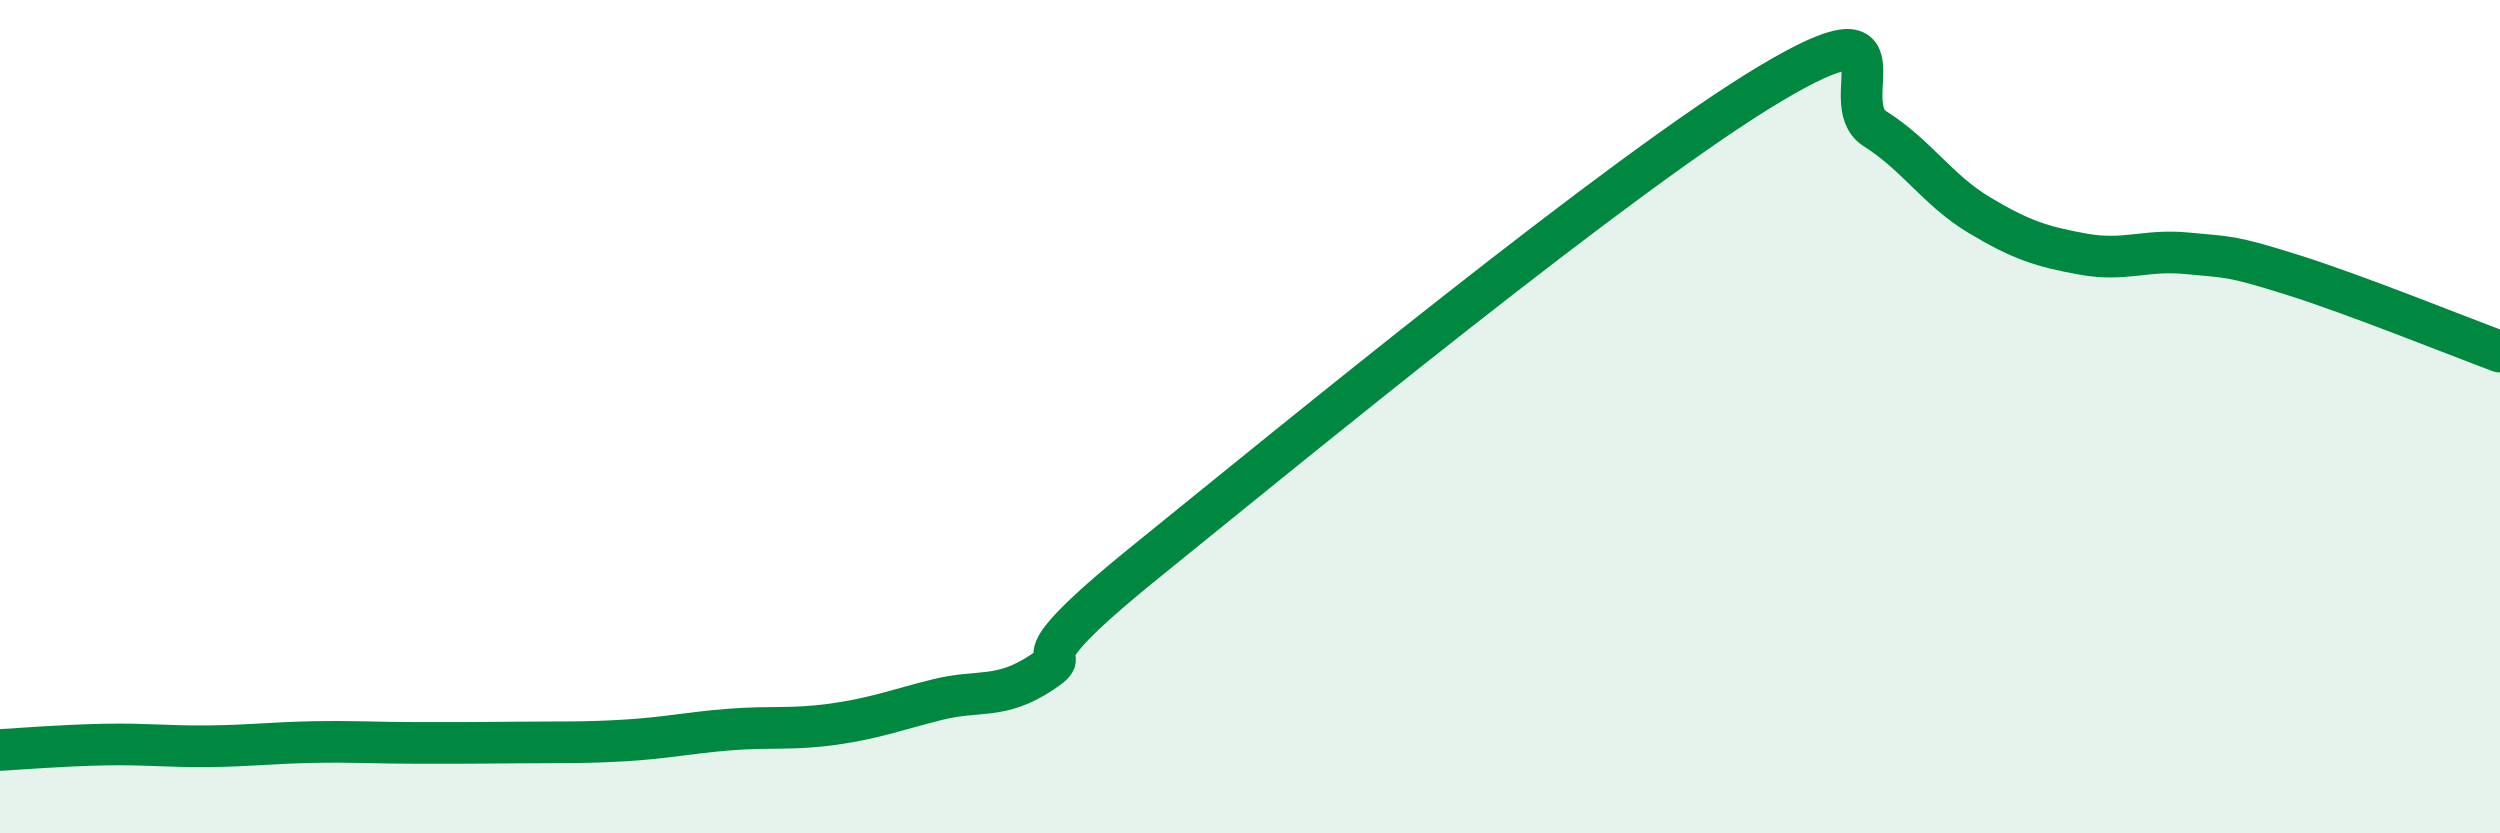 
    <svg width="60" height="20" viewBox="0 0 60 20" xmlns="http://www.w3.org/2000/svg">
      <path
        d="M 0,18 C 0.5,17.97 1.5,17.89 2.5,17.87 C 3.5,17.85 4,17.92 5,17.91 C 6,17.9 6.5,17.83 7.5,17.81 C 8.5,17.79 9,17.83 10,17.83 C 11,17.83 11.5,17.83 12.5,17.82 C 13.5,17.81 14,17.83 15,17.77 C 16,17.71 16.5,17.59 17.5,17.51 C 18.5,17.43 19,17.52 20,17.38 C 21,17.24 21.5,17.04 22.5,16.79 C 23.5,16.54 24,16.8 25,16.14 C 26,15.48 24,16.31 27.5,13.48 C 31,10.65 39,4.08 42.5,2 C 46,-0.08 44,2.46 45,3.09 C 46,3.72 46.5,4.56 47.5,5.16 C 48.5,5.76 49,5.92 50,6.1 C 51,6.28 51.5,5.98 52.5,6.08 C 53.5,6.18 53.5,6.12 55,6.59 C 56.5,7.06 59,8.07 60,8.44L60 20L0 20Z"
        fill="#008740"
        opacity="0.1"
        stroke-linecap="round"
        stroke-linejoin="round"
      />
      <path
        d="M 0,18 C 0.5,17.97 1.5,17.89 2.5,17.87 C 3.5,17.85 4,17.92 5,17.91 C 6,17.9 6.5,17.83 7.5,17.81 C 8.5,17.79 9,17.83 10,17.83 C 11,17.83 11.5,17.83 12.5,17.82 C 13.5,17.81 14,17.83 15,17.77 C 16,17.71 16.5,17.59 17.5,17.51 C 18.5,17.43 19,17.52 20,17.38 C 21,17.24 21.5,17.04 22.5,16.79 C 23.5,16.54 24,16.8 25,16.14 C 26,15.48 24,16.31 27.5,13.48 C 31,10.65 39,4.08 42.5,2 C 46,-0.08 44,2.46 45,3.09 C 46,3.72 46.5,4.56 47.5,5.16 C 48.5,5.76 49,5.92 50,6.1 C 51,6.28 51.5,5.98 52.5,6.08 C 53.5,6.18 53.5,6.12 55,6.59 C 56.5,7.06 59,8.07 60,8.44"
        stroke="#008740"
        stroke-width="1"
        fill="none"
        stroke-linecap="round"
        stroke-linejoin="round"
      />
    </svg>
  